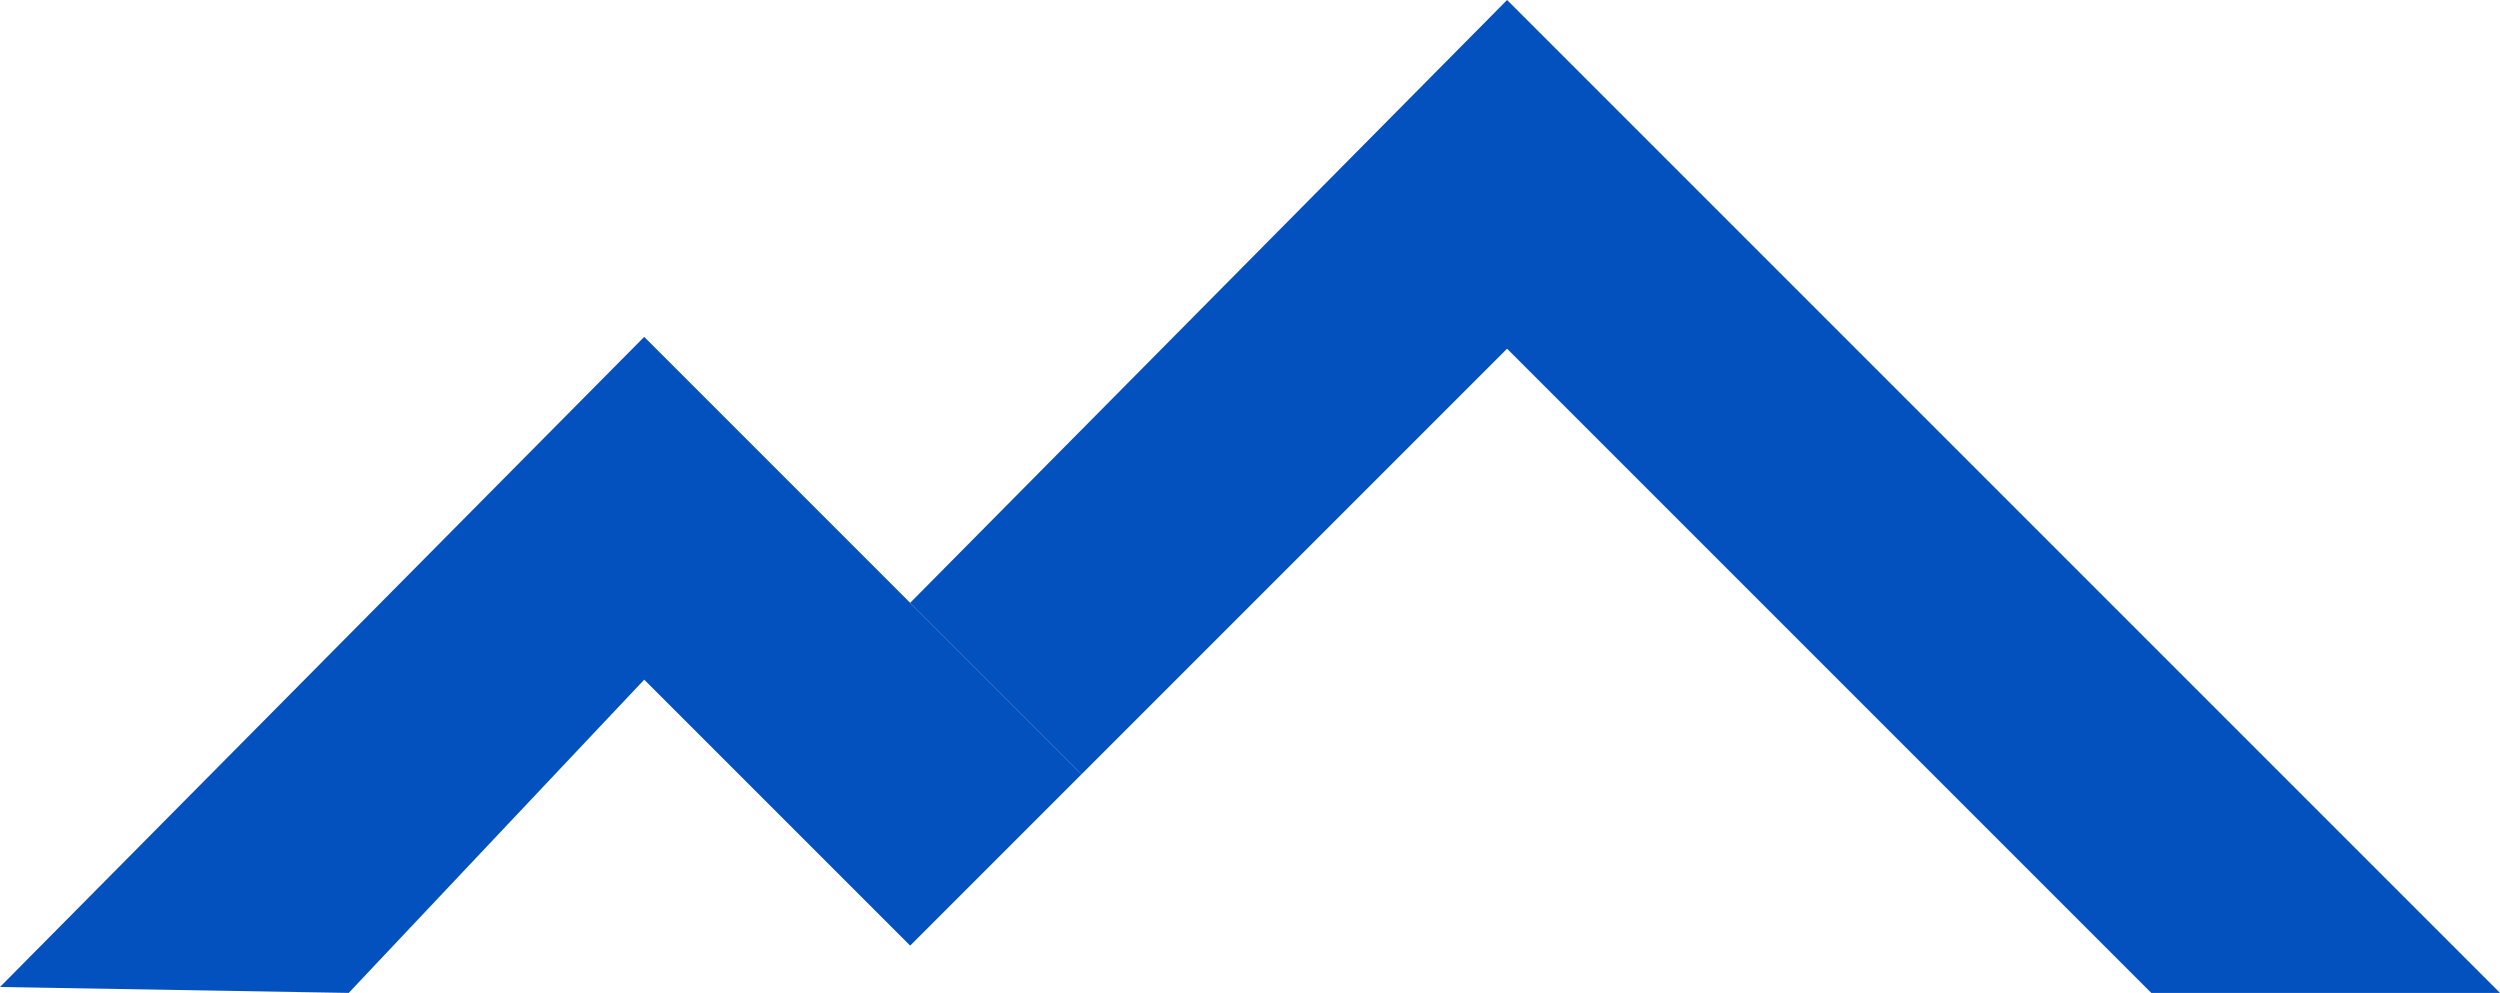 <?xml version="1.0" encoding="UTF-8"?>
<svg xmlns="http://www.w3.org/2000/svg" version="1.1" viewBox="0 0 42.3 16.8">
  <defs>
    <style>
      .cls-1 {
        fill: #0350bf;
      }
    </style>
  </defs>
  <!-- Generator: Adobe Illustrator 28.7.1, SVG Export Plug-In . SVG Version: 1.2.0 Build 142)  -->
  <g>
    <g id="_レイヤー_1" data-name="レイヤー_1">
      <polygon class="cls-1" points="25.5 0 15.4 10.2 18.3 13.1 25.5 5.9 36.4 16.8 42.3 16.8 25.5 0"/>
      <polygon class="cls-1" points="10.9 5.7 0 16.7 5.9 16.8 10.9 11.5 15.4 16 18.3 13.1 15.4 10.2 10.9 5.7"/>
    </g>
  </g>
</svg>
